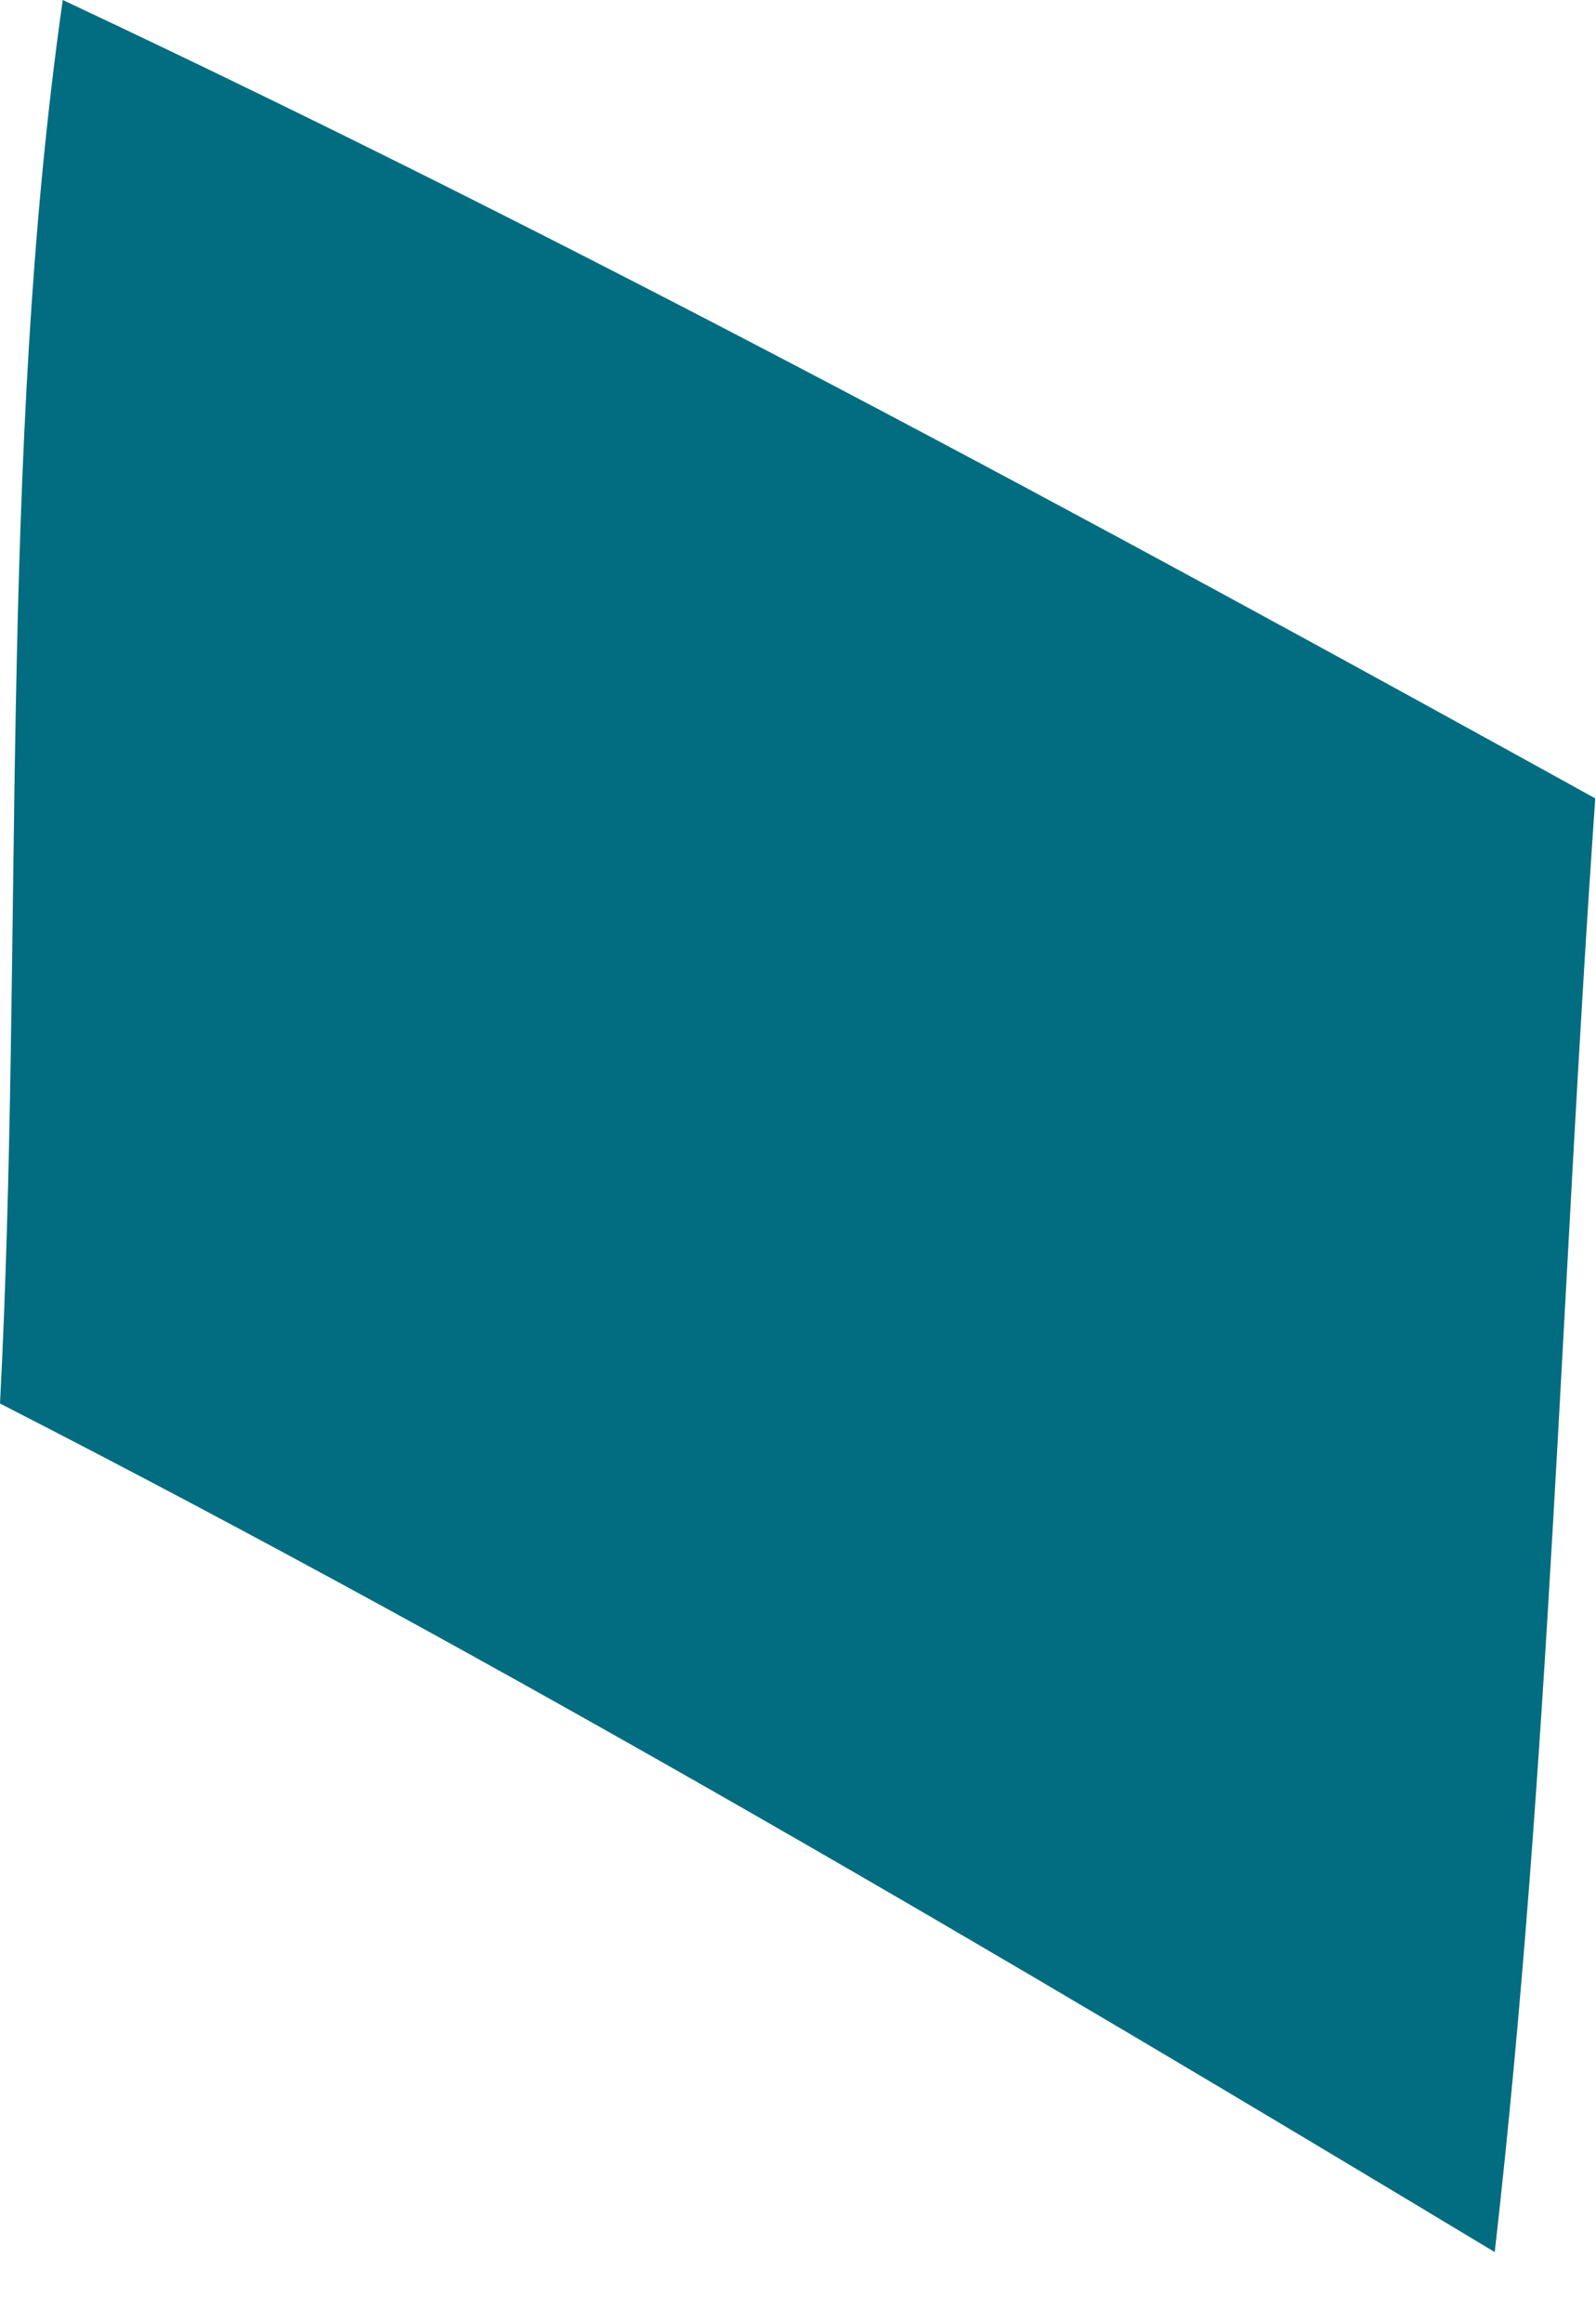 <?xml version="1.0" encoding="utf-8"?>
<svg xmlns="http://www.w3.org/2000/svg" fill="none" height="100%" overflow="visible" preserveAspectRatio="none" style="display: block;" viewBox="0 0 22 32" width="100%">
<path d="M20.604 31.02C13.81 26.931 7.014 22.922 0 19.332C0.33 12.985 -0.032 6.287 0.865 0C8.037 3.369 15.015 7.144 21.99 10.997C21.519 17.699 21.365 24.337 20.604 31.021" fill="#026C80" id="Trazado 22150"/>
</svg>